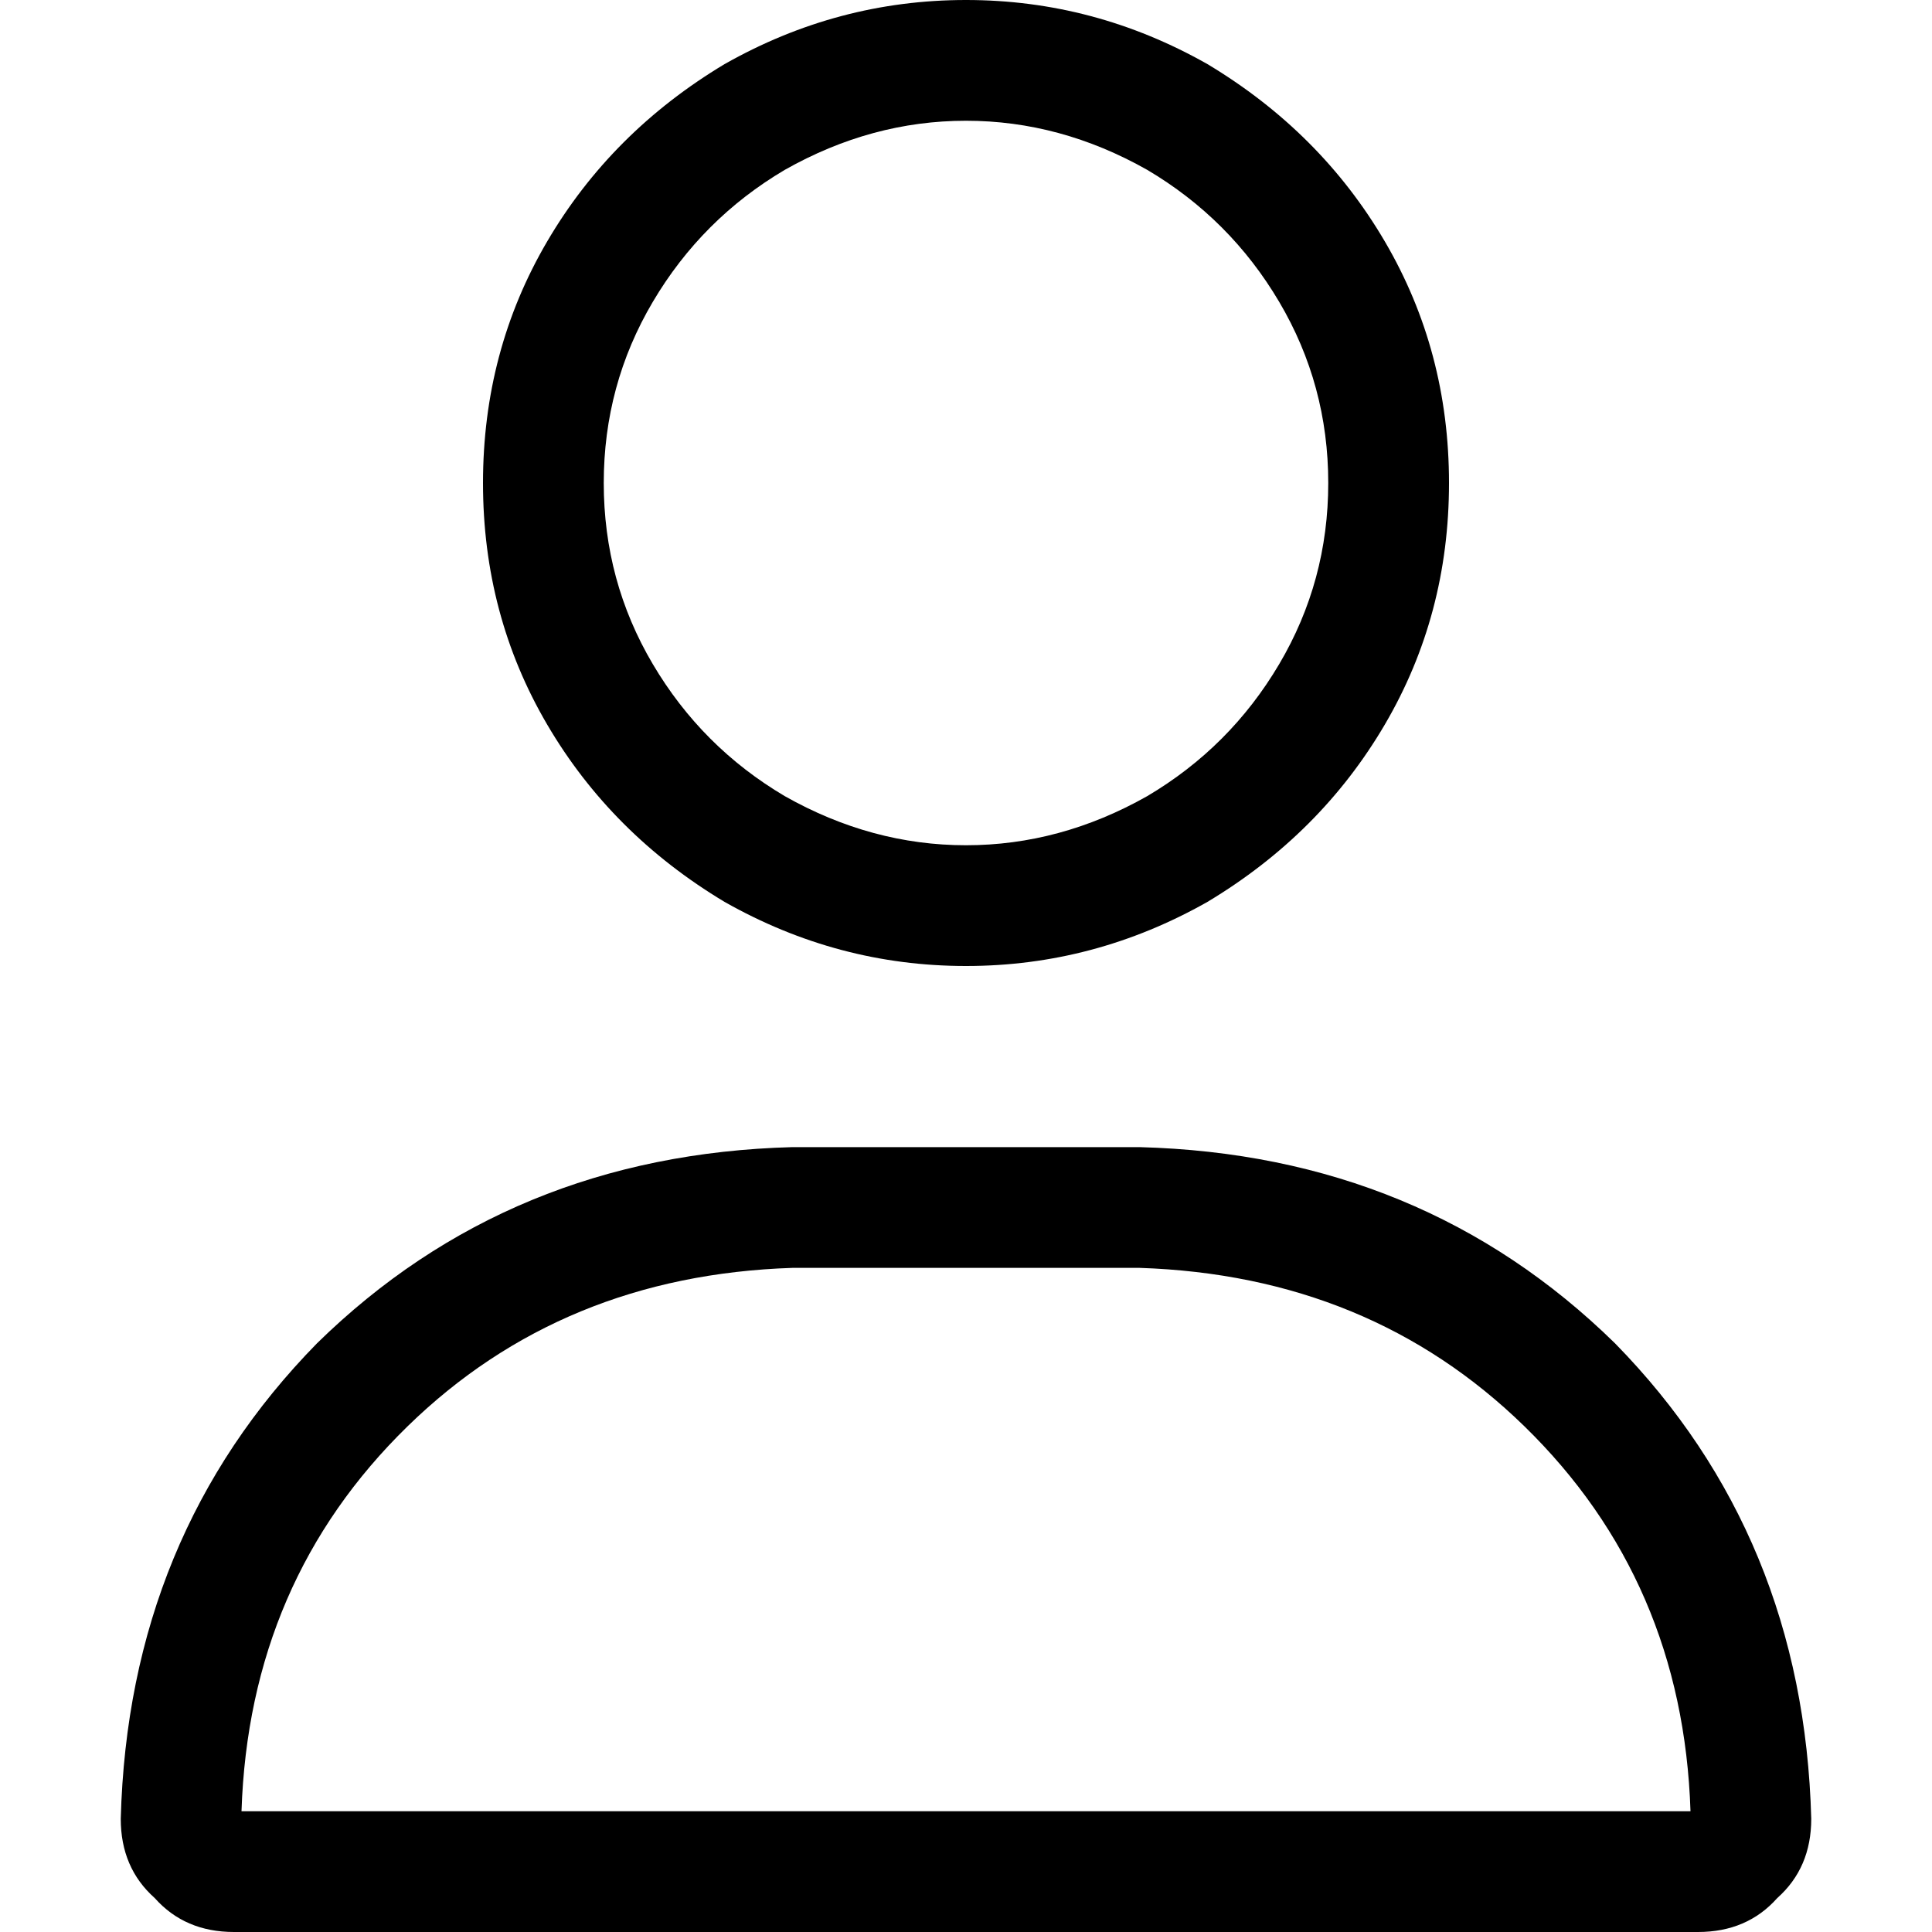 <svg xmlns="http://www.w3.org/2000/svg" viewBox="0 0 512 512">
  <path d="M 352 128 Q 352 102 339 80 L 339 80 L 339 80 Q 326 58 304 45 Q 281 32 256 32 Q 231 32 208 45 Q 186 58 173 80 Q 160 102 160 128 Q 160 154 173 176 Q 186 198 208 211 Q 231 224 256 224 Q 281 224 304 211 Q 326 198 339 176 Q 352 154 352 128 L 352 128 Z M 128 128 Q 128 93 145 64 L 145 64 L 145 64 Q 162 35 192 17 Q 222 0 256 0 Q 290 0 320 17 Q 350 35 367 64 Q 384 93 384 128 Q 384 163 367 192 Q 350 221 320 239 Q 290 256 256 256 Q 222 256 192 239 Q 162 221 145 192 Q 128 163 128 128 L 128 128 Z M 64 480 L 448 480 L 64 480 L 448 480 Q 446 419 404 378 Q 363 338 302 336 L 210 336 L 210 336 Q 149 338 108 378 Q 66 419 64 480 L 64 480 Z M 32 482 Q 34 407 84 356 L 84 356 L 84 356 Q 135 306 210 304 L 302 304 L 302 304 Q 377 306 428 356 Q 478 407 480 482 Q 480 495 471 503 Q 463 512 450 512 L 62 512 L 62 512 Q 49 512 41 503 Q 32 495 32 482 L 32 482 Z" />
</svg>